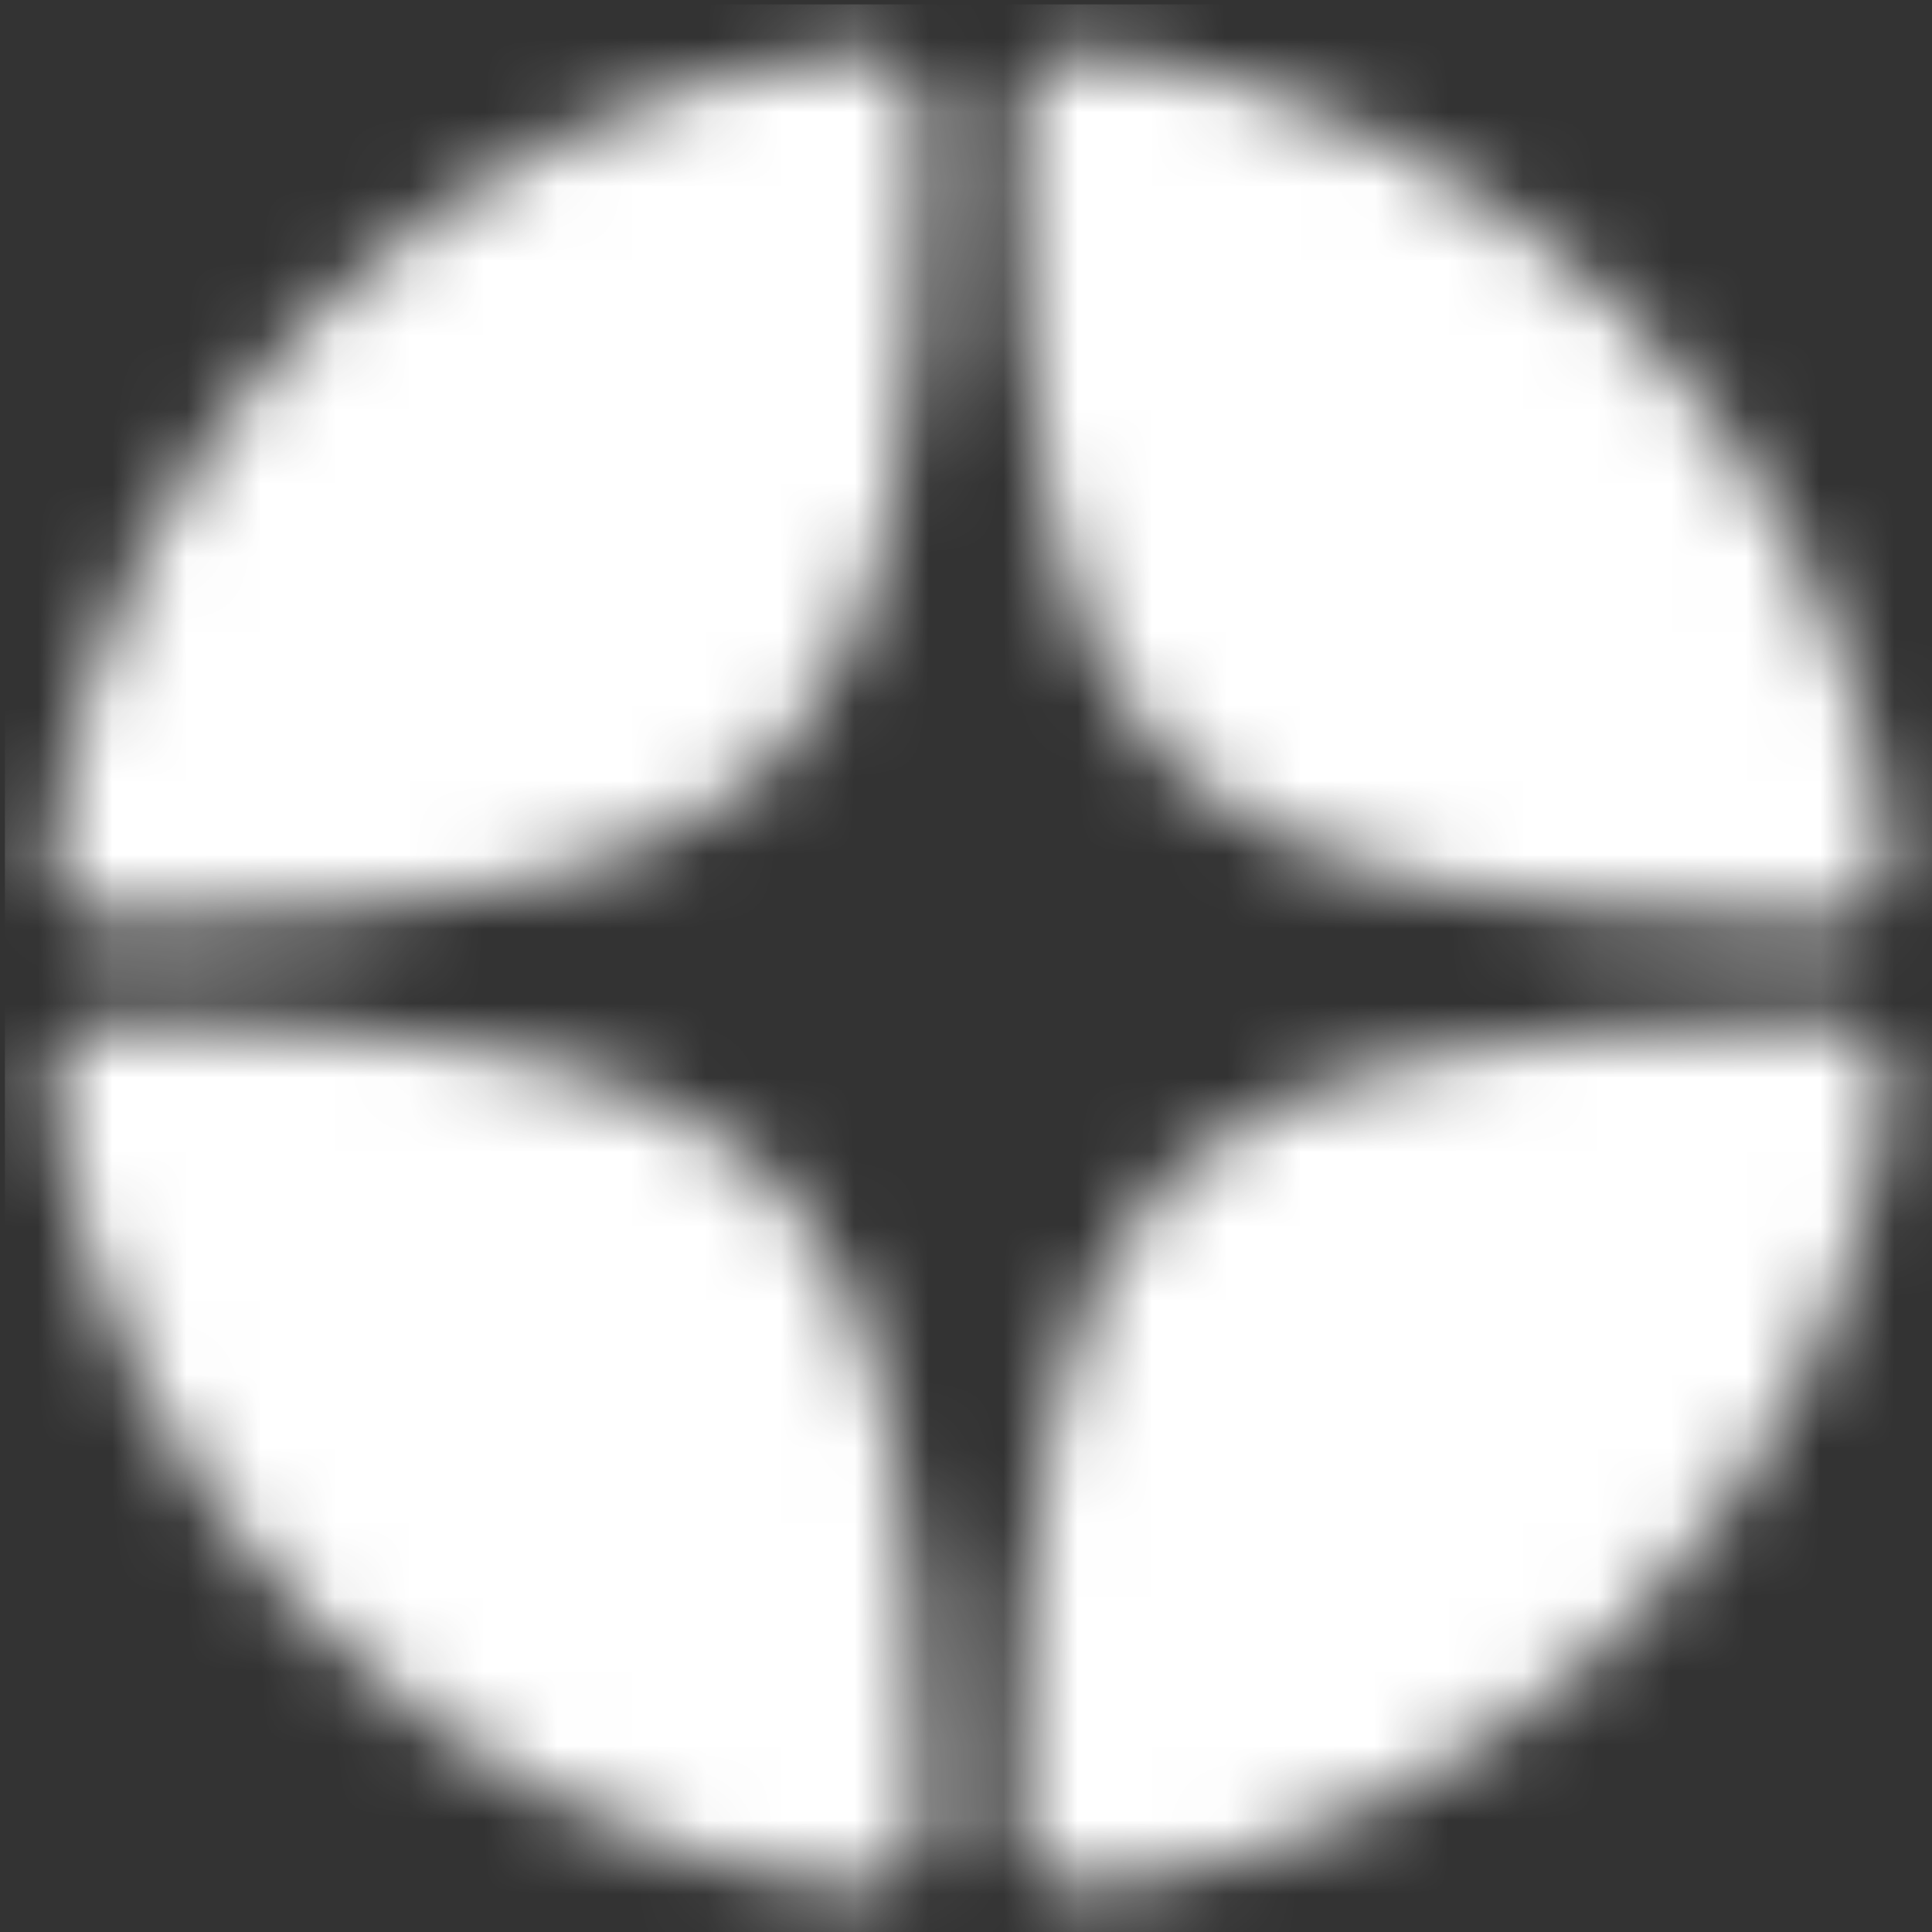 <?xml version="1.0" encoding="UTF-8"?> <svg xmlns="http://www.w3.org/2000/svg" width="26" height="26" viewBox="0 0 26 26" fill="none"><rect x="0" y="0" width="26" height="26" fill="#333333" stroke="none"/> <mask id="mask0_501_2" style="mask-type:alpha" maskUnits="userSpaceOnUse" x="0" y="0" width="26" height="26"> <path d="M24.478 12.388C24.487 12.388 24.495 12.388 24.504 12.388C24.771 12.388 25.024 12.275 25.203 12.076C25.386 11.87 25.471 11.594 25.432 11.321C24.663 5.812 20.278 1.439 14.768 0.687C14.495 0.651 14.225 0.732 14.02 0.913C13.816 1.093 13.7 1.355 13.703 1.628C13.815 10.533 15.426 12.143 24.478 12.388Z" fill="white"></path> <path d="M24.479 13.729C15.425 13.969 13.813 15.579 13.703 24.49C13.7 24.764 13.816 25.024 14.02 25.205C14.192 25.357 14.414 25.44 14.641 25.44C14.683 25.44 14.725 25.437 14.768 25.431C20.279 24.678 24.665 20.305 25.432 14.795C25.471 14.522 25.386 14.247 25.203 14.041C25.018 13.835 24.752 13.715 24.479 13.729Z" fill="white"></path> <path d="M1.652 13.723C1.379 13.71 1.113 13.83 0.93 14.036C0.746 14.242 0.662 14.517 0.7 14.79C1.466 20.302 5.852 24.678 11.365 25.431C11.408 25.437 11.45 25.44 11.492 25.44C11.719 25.44 11.941 25.357 12.113 25.205C12.317 25.024 12.433 24.764 12.43 24.49C12.32 15.564 10.708 13.954 1.652 13.723Z" fill="white"></path> <path d="M11.365 0.687C5.852 1.44 1.466 5.816 0.7 11.328C0.662 11.601 0.746 11.877 0.93 12.082C1.107 12.281 1.362 12.395 1.629 12.395C1.637 12.395 1.644 12.395 1.652 12.395C10.708 12.164 12.32 10.554 12.43 1.628C12.433 1.355 12.317 1.094 12.113 0.913C11.909 0.733 11.64 0.652 11.365 0.687Z" fill="white"></path> </mask> <g mask="url(#mask0_501_2)"> <path d="M26.066 0.059H0.066V26.059H26.066V0.059Z" fill="white"></path> </g> </svg> 